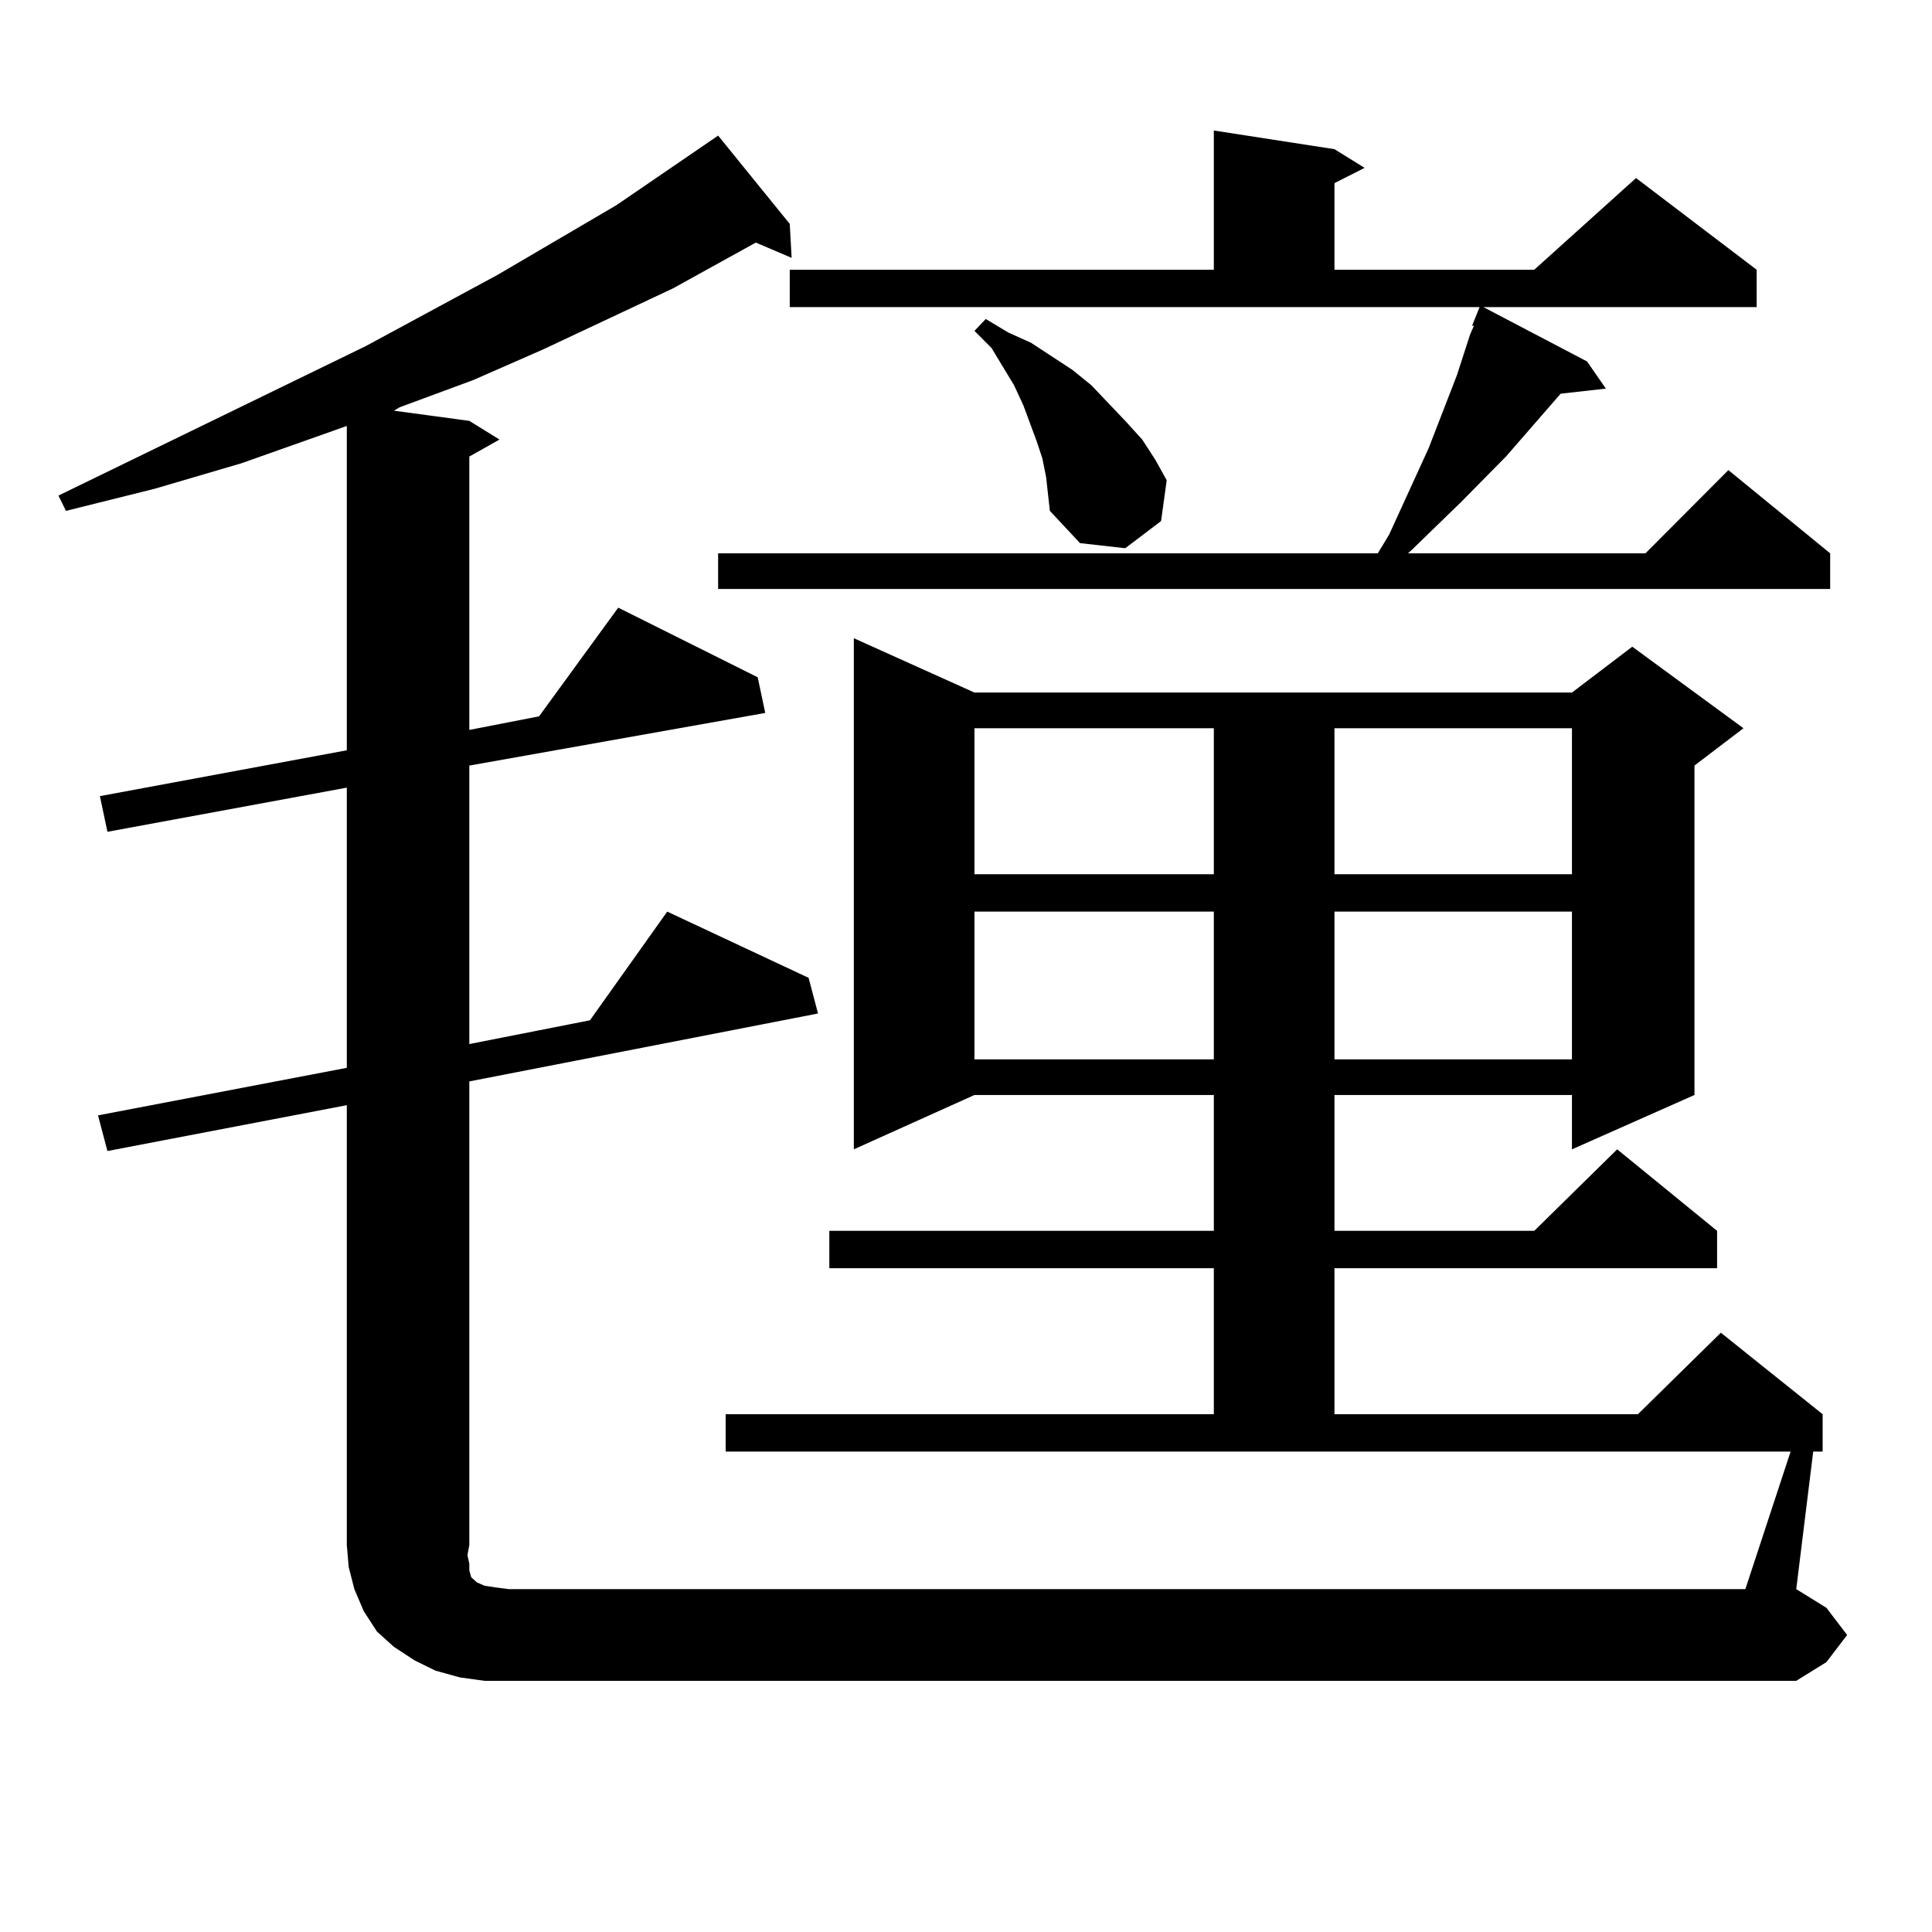 <?xml version="1.0" encoding="utf-8"?>
<!-- Generator: Adobe Illustrator 16.0.0, SVG Export Plug-In . SVG Version: 6.00 Build 0)  -->
<!DOCTYPE svg PUBLIC "-//W3C//DTD SVG 1.1//EN" "http://www.w3.org/Graphics/SVG/1.1/DTD/svg11.dtd">
<svg version="1.1" id="图层_1" xmlns="http://www.w3.org/2000/svg" xmlns:xlink="http://www.w3.org/1999/xlink" x="0px" y="0px"
	 width="1000px" height="1000px" viewBox="0 0 1000 1000" enable-background="new 0 0 1000 1000" xml:space="preserve">
<path d="M250.726,869.988l-12.683-1.758l-12.683-3.516l-10.731-5.273l-10.731-7.031l-8.78-7.91l-6.829-10.547l-4.878-11.426
	l-2.927-11.426l-0.976-11.426V572.039L55.609,595.77l-4.878-18.457l128.777-24.609v-145.02L55.609,430.535l-3.902-18.457
	l127.802-23.73V220.477l-54.633,19.336l-44.877,13.184l-45.853,11.426l-3.902-7.91l159.021-77.344l68.291-36.914l61.462-36.035
	l52.682-36.035l37.072,45.703l0.976,17.578l-18.536-7.91l-42.926,23.73l-67.315,31.641l-36.097,15.82l-38.048,14.063l-2.927,1.758
	l39.023,5.273l15.609,9.668l-15.609,8.789v141.504l36.097-7.031l40.975-56.25l72.193,36.035l3.902,18.457l-153.167,27.246v144.141
	l62.438-12.305l39.999-56.25l73.169,34.277l4.878,18.457l-180.483,35.156v239.941l-0.976,5.273l0.976,4.395v3.516l0.976,3.516
	l0.976,0.879l1.951,1.758l3.902,1.758l5.854,0.879l6.829,0.879h639.984l23.414-71.191H375.601V732h252.677v-75.586h-199.02v-19.336
	h199.02v-70.313H504.378l-62.438,28.125V330.34l62.438,28.125h309.261l31.219-23.73l57.56,42.188l-25.365,19.336v170.508
	l-63.413,28.125v-28.125H690.715v70.313h103.412l42.926-42.188l51.706,42.188v19.336H690.715V732h157.069l42.926-42.188L943.392,732
	v19.336h-4.878l-8.78,71.191l15.609,9.668l10.731,14.063l-10.731,14.063l-15.609,9.668H263.409H250.726z M408.771,139.617h219.507
	v-72.07l62.438,9.668l15.609,9.668l-15.609,7.91v44.824h103.412l52.682-47.461l62.438,47.461v19.336h-141.46l53.657,28.125
	l9.756,14.063l-23.414,2.637l-28.292,32.52l-23.414,23.73l-25.365,24.609l-1.951,1.758h122.924l42.926-43.066l52.682,43.066v18.457
	H371.699v-18.457h341.455l5.854-9.668l20.487-44.824l14.634-37.793l6.829-21.094l1.951-4.395h-0.976l3.902-9.668H408.771V139.617z
	 M539.5,237.176l-2.927-8.789l-6.829-18.457l-4.878-10.547l-11.707-19.336l-8.78-8.789l5.854-6.152l11.707,7.031l11.707,5.273
	l21.463,14.063l9.756,7.91l17.561,18.457l8.78,9.668l6.829,10.547l5.854,10.547l-2.927,21.094l-18.536,14.063l-23.414-2.637
	l-15.609-16.699l-1.951-17.578L539.5,237.176z M504.378,376.922v75.586h123.899v-75.586H504.378z M504.378,471.844v76.465h123.899
	v-76.465H504.378z M690.715,376.922v75.586h122.924v-75.586H690.715z M690.715,471.844v76.465h122.924v-76.465H690.715z"/>
</svg>
